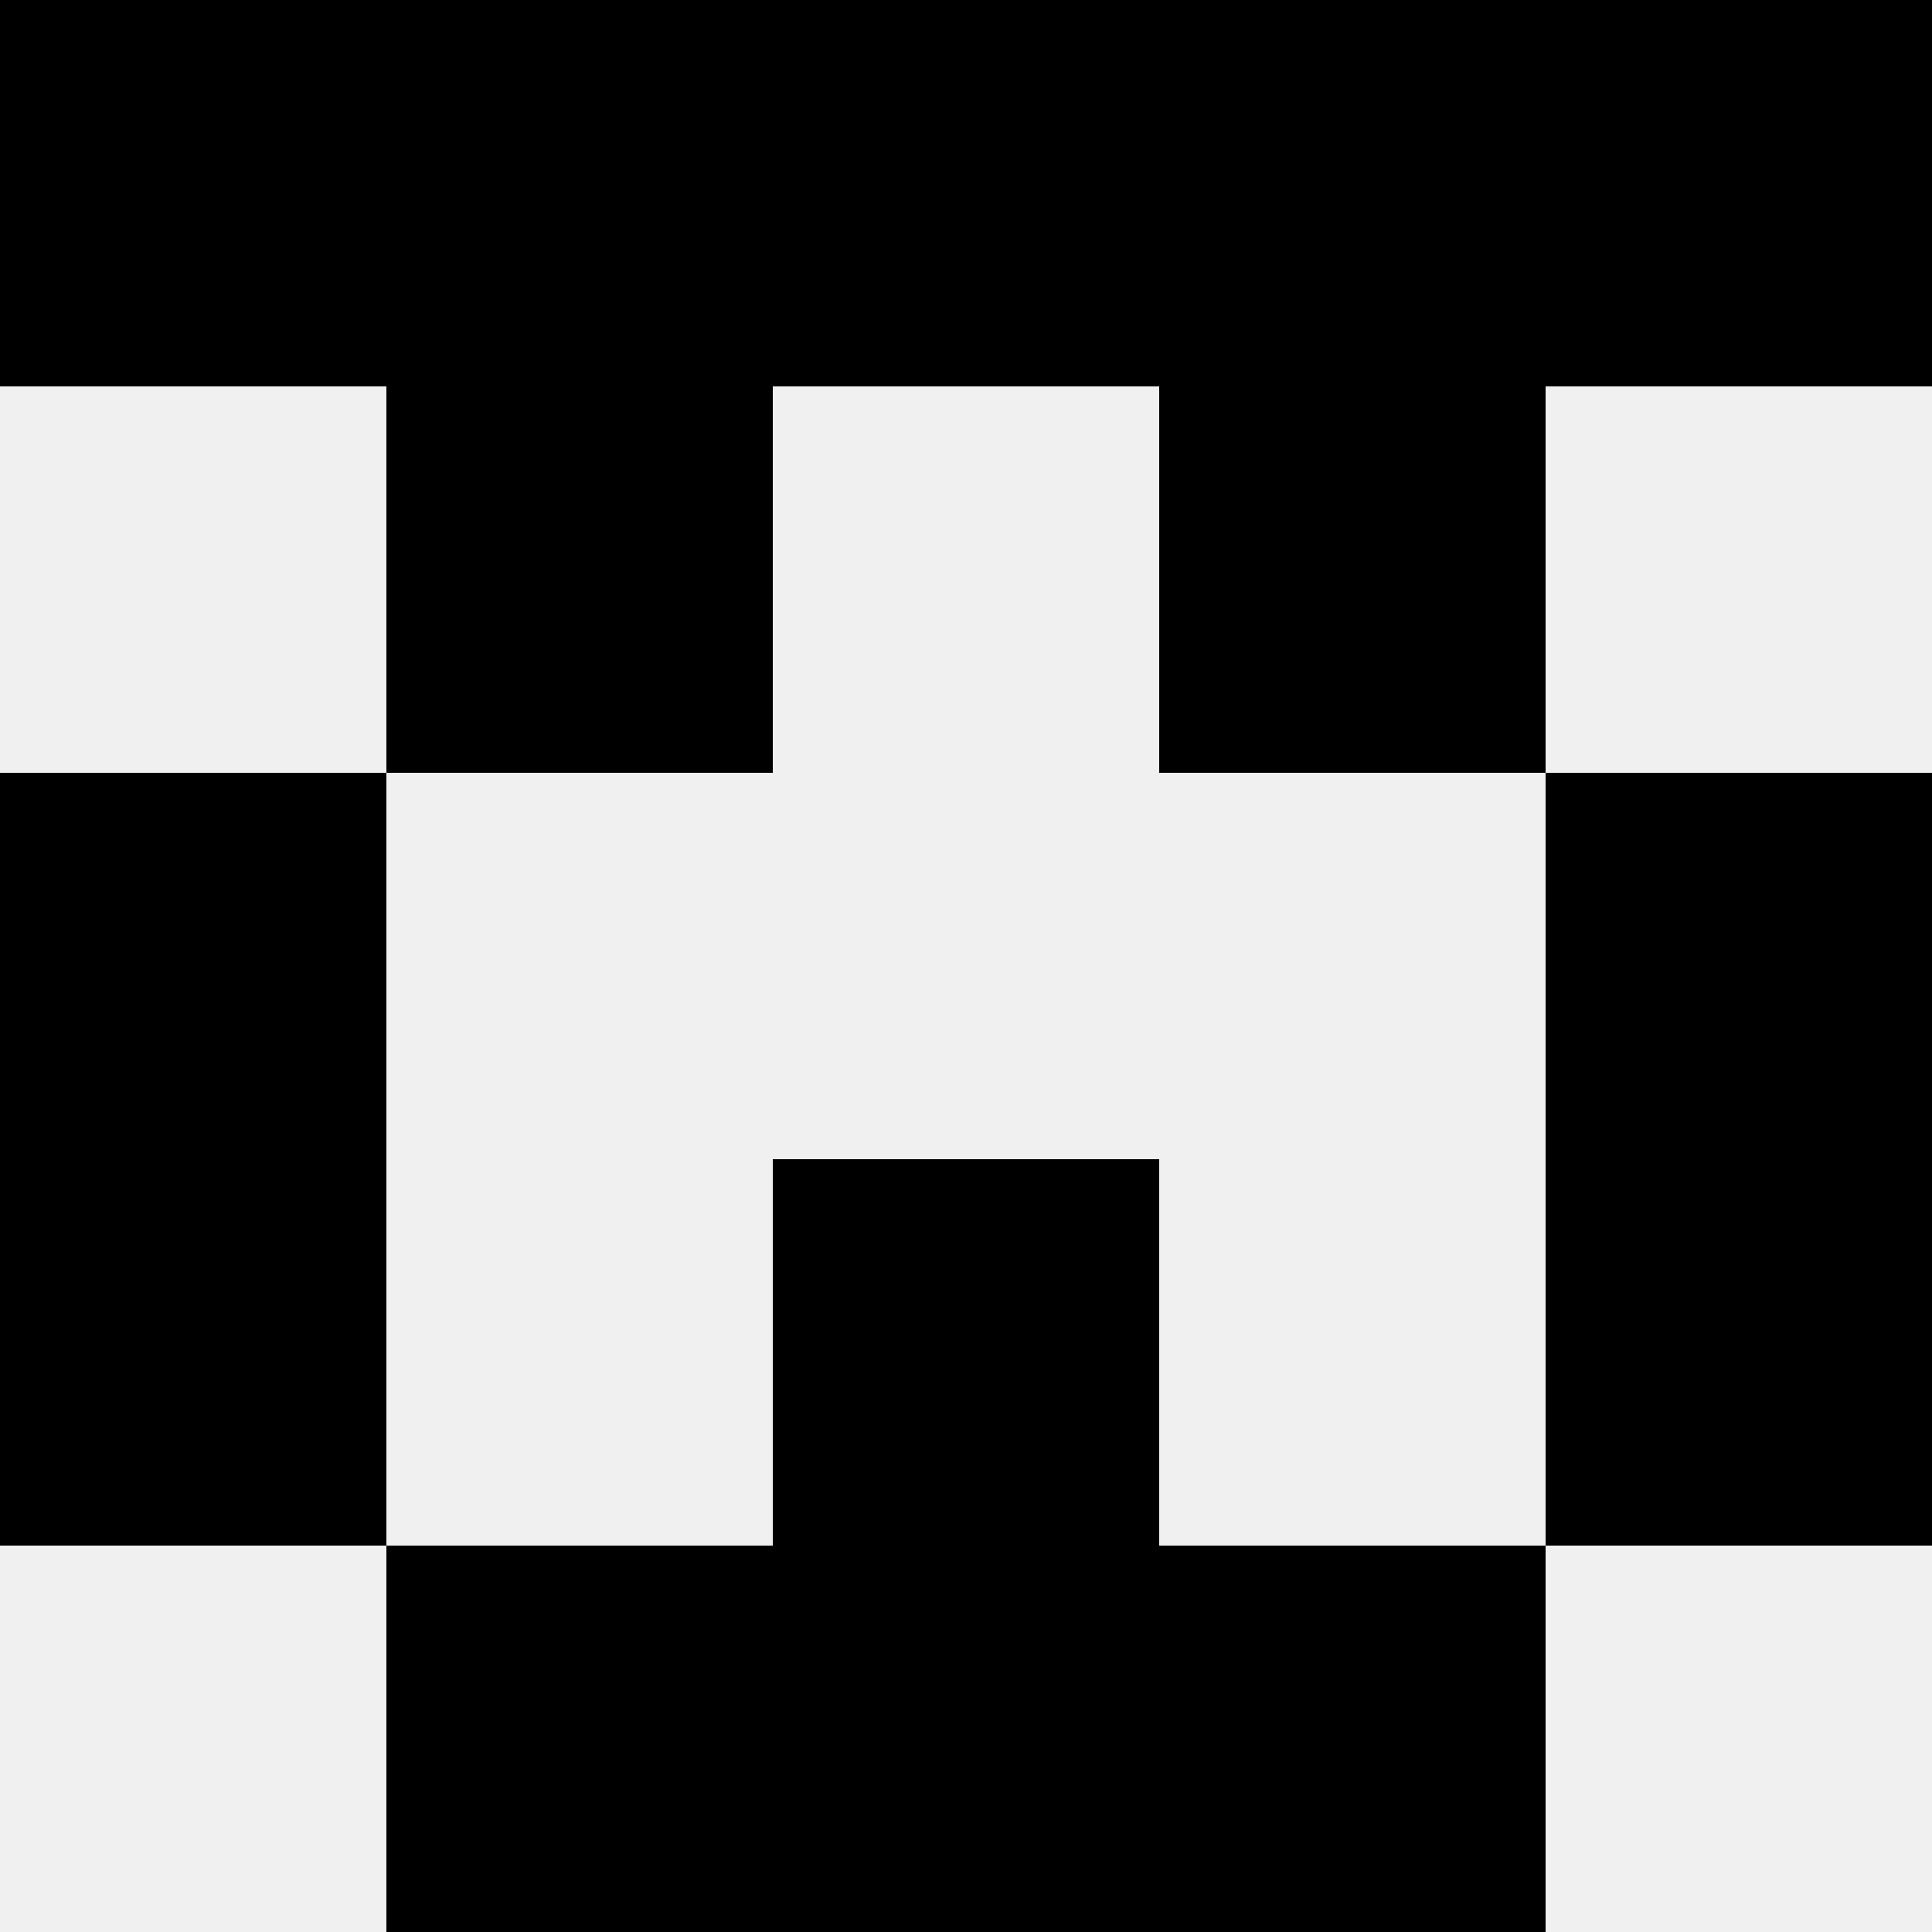 <svg width='80' height='80' xmlns='http://www.w3.org/2000/svg'><rect width='100%' height='100%' fill='#f0f0f0'/><rect x='0' y='0' width='16' height='16' fill='hsl(111, 70%, 50%)' /><rect x='64' y='0' width='16' height='16' fill='hsl(111, 70%, 50%)' /><rect x='16' y='0' width='16' height='16' fill='hsl(111, 70%, 50%)' /><rect x='48' y='0' width='16' height='16' fill='hsl(111, 70%, 50%)' /><rect x='32' y='0' width='16' height='16' fill='hsl(111, 70%, 50%)' /><rect x='32' y='0' width='16' height='16' fill='hsl(111, 70%, 50%)' /><rect x='16' y='16' width='16' height='16' fill='hsl(111, 70%, 50%)' /><rect x='48' y='16' width='16' height='16' fill='hsl(111, 70%, 50%)' /><rect x='0' y='32' width='16' height='16' fill='hsl(111, 70%, 50%)' /><rect x='64' y='32' width='16' height='16' fill='hsl(111, 70%, 50%)' /><rect x='0' y='48' width='16' height='16' fill='hsl(111, 70%, 50%)' /><rect x='64' y='48' width='16' height='16' fill='hsl(111, 70%, 50%)' /><rect x='32' y='48' width='16' height='16' fill='hsl(111, 70%, 50%)' /><rect x='32' y='48' width='16' height='16' fill='hsl(111, 70%, 50%)' /><rect x='16' y='64' width='16' height='16' fill='hsl(111, 70%, 50%)' /><rect x='48' y='64' width='16' height='16' fill='hsl(111, 70%, 50%)' /><rect x='32' y='64' width='16' height='16' fill='hsl(111, 70%, 50%)' /><rect x='32' y='64' width='16' height='16' fill='hsl(111, 70%, 50%)' /></svg>